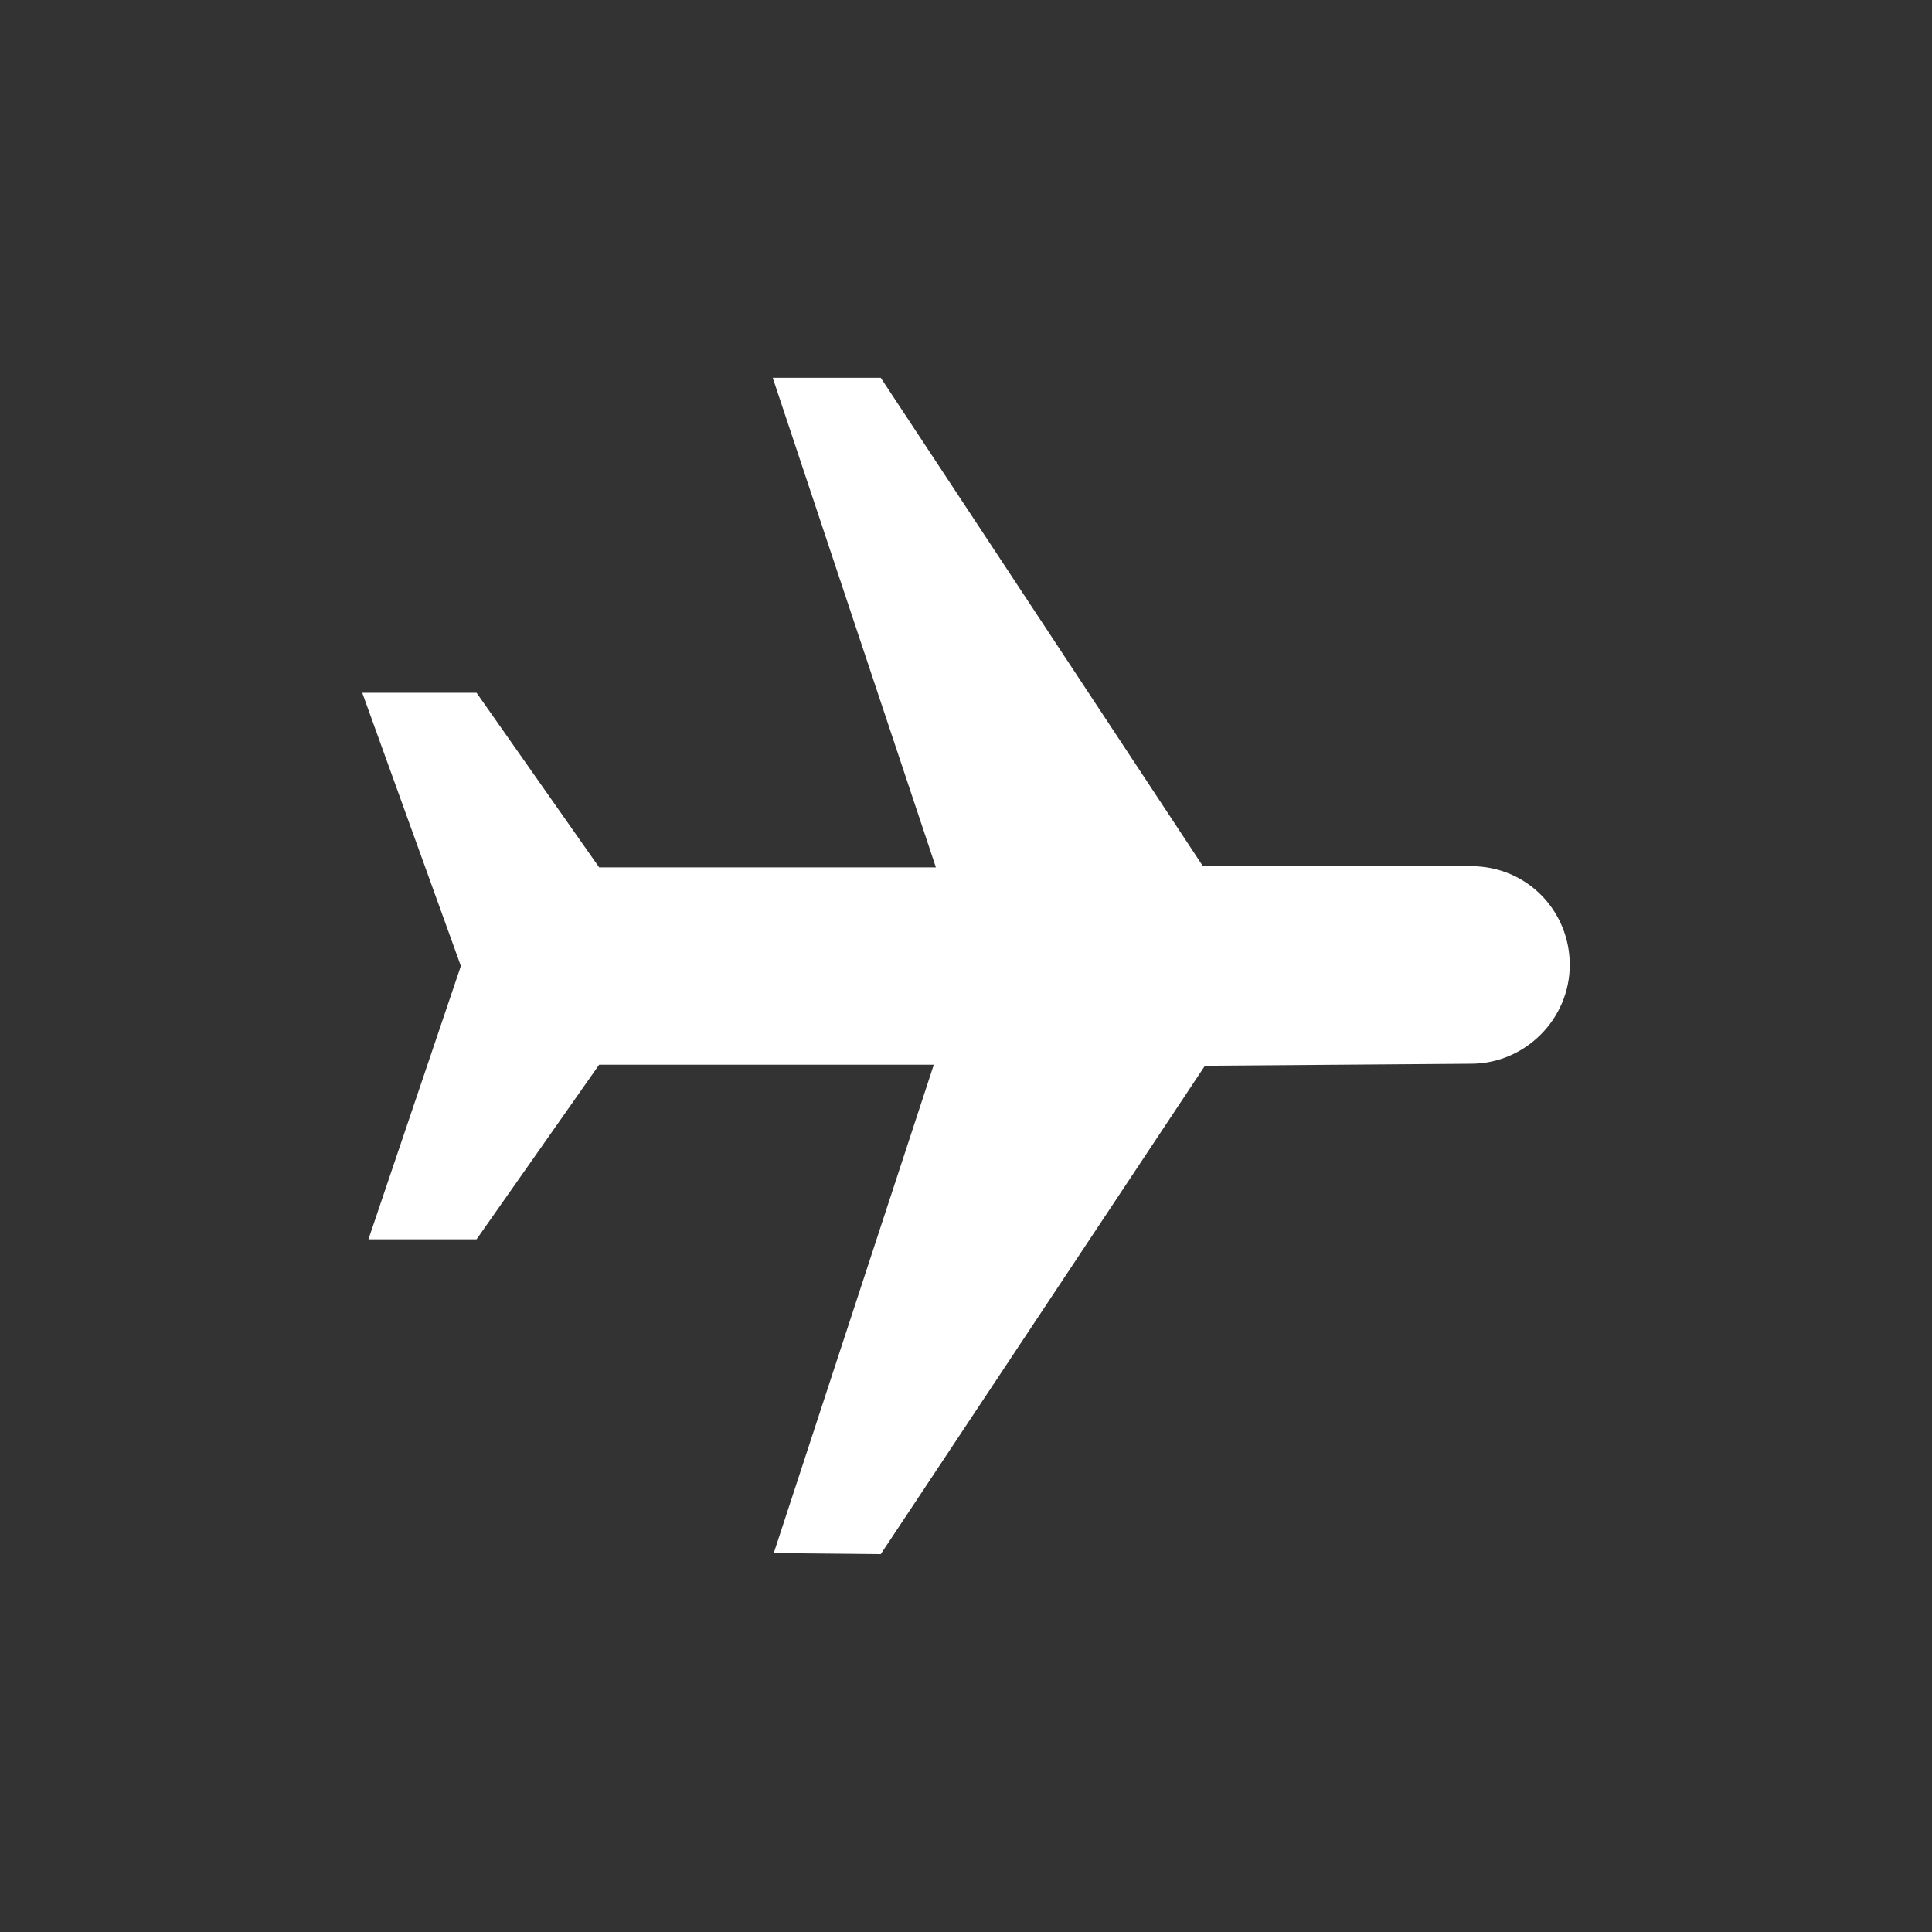 <?xml version="1.0" encoding="UTF-8"?> <svg xmlns="http://www.w3.org/2000/svg" width="24" height="24" viewBox="0 0 24 24" fill="none"><rect x="0" y="0" width="24" height="24" fill="#333333" stroke="none"/><path d="M9.612 19.293L11.6 13.226H7.443L5.92 15.395H4.577L5.725 12L4.5 8.606H5.92L7.443 10.775H11.626L9.599 4.693H10.941L14.943 10.76H18.273C18.97 10.76 19.5 11.315 19.5 11.987C19.5 12.659 18.945 13.214 18.273 13.214L14.968 13.239L10.941 19.306L9.612 19.293Z" fill="white"></path></svg> 